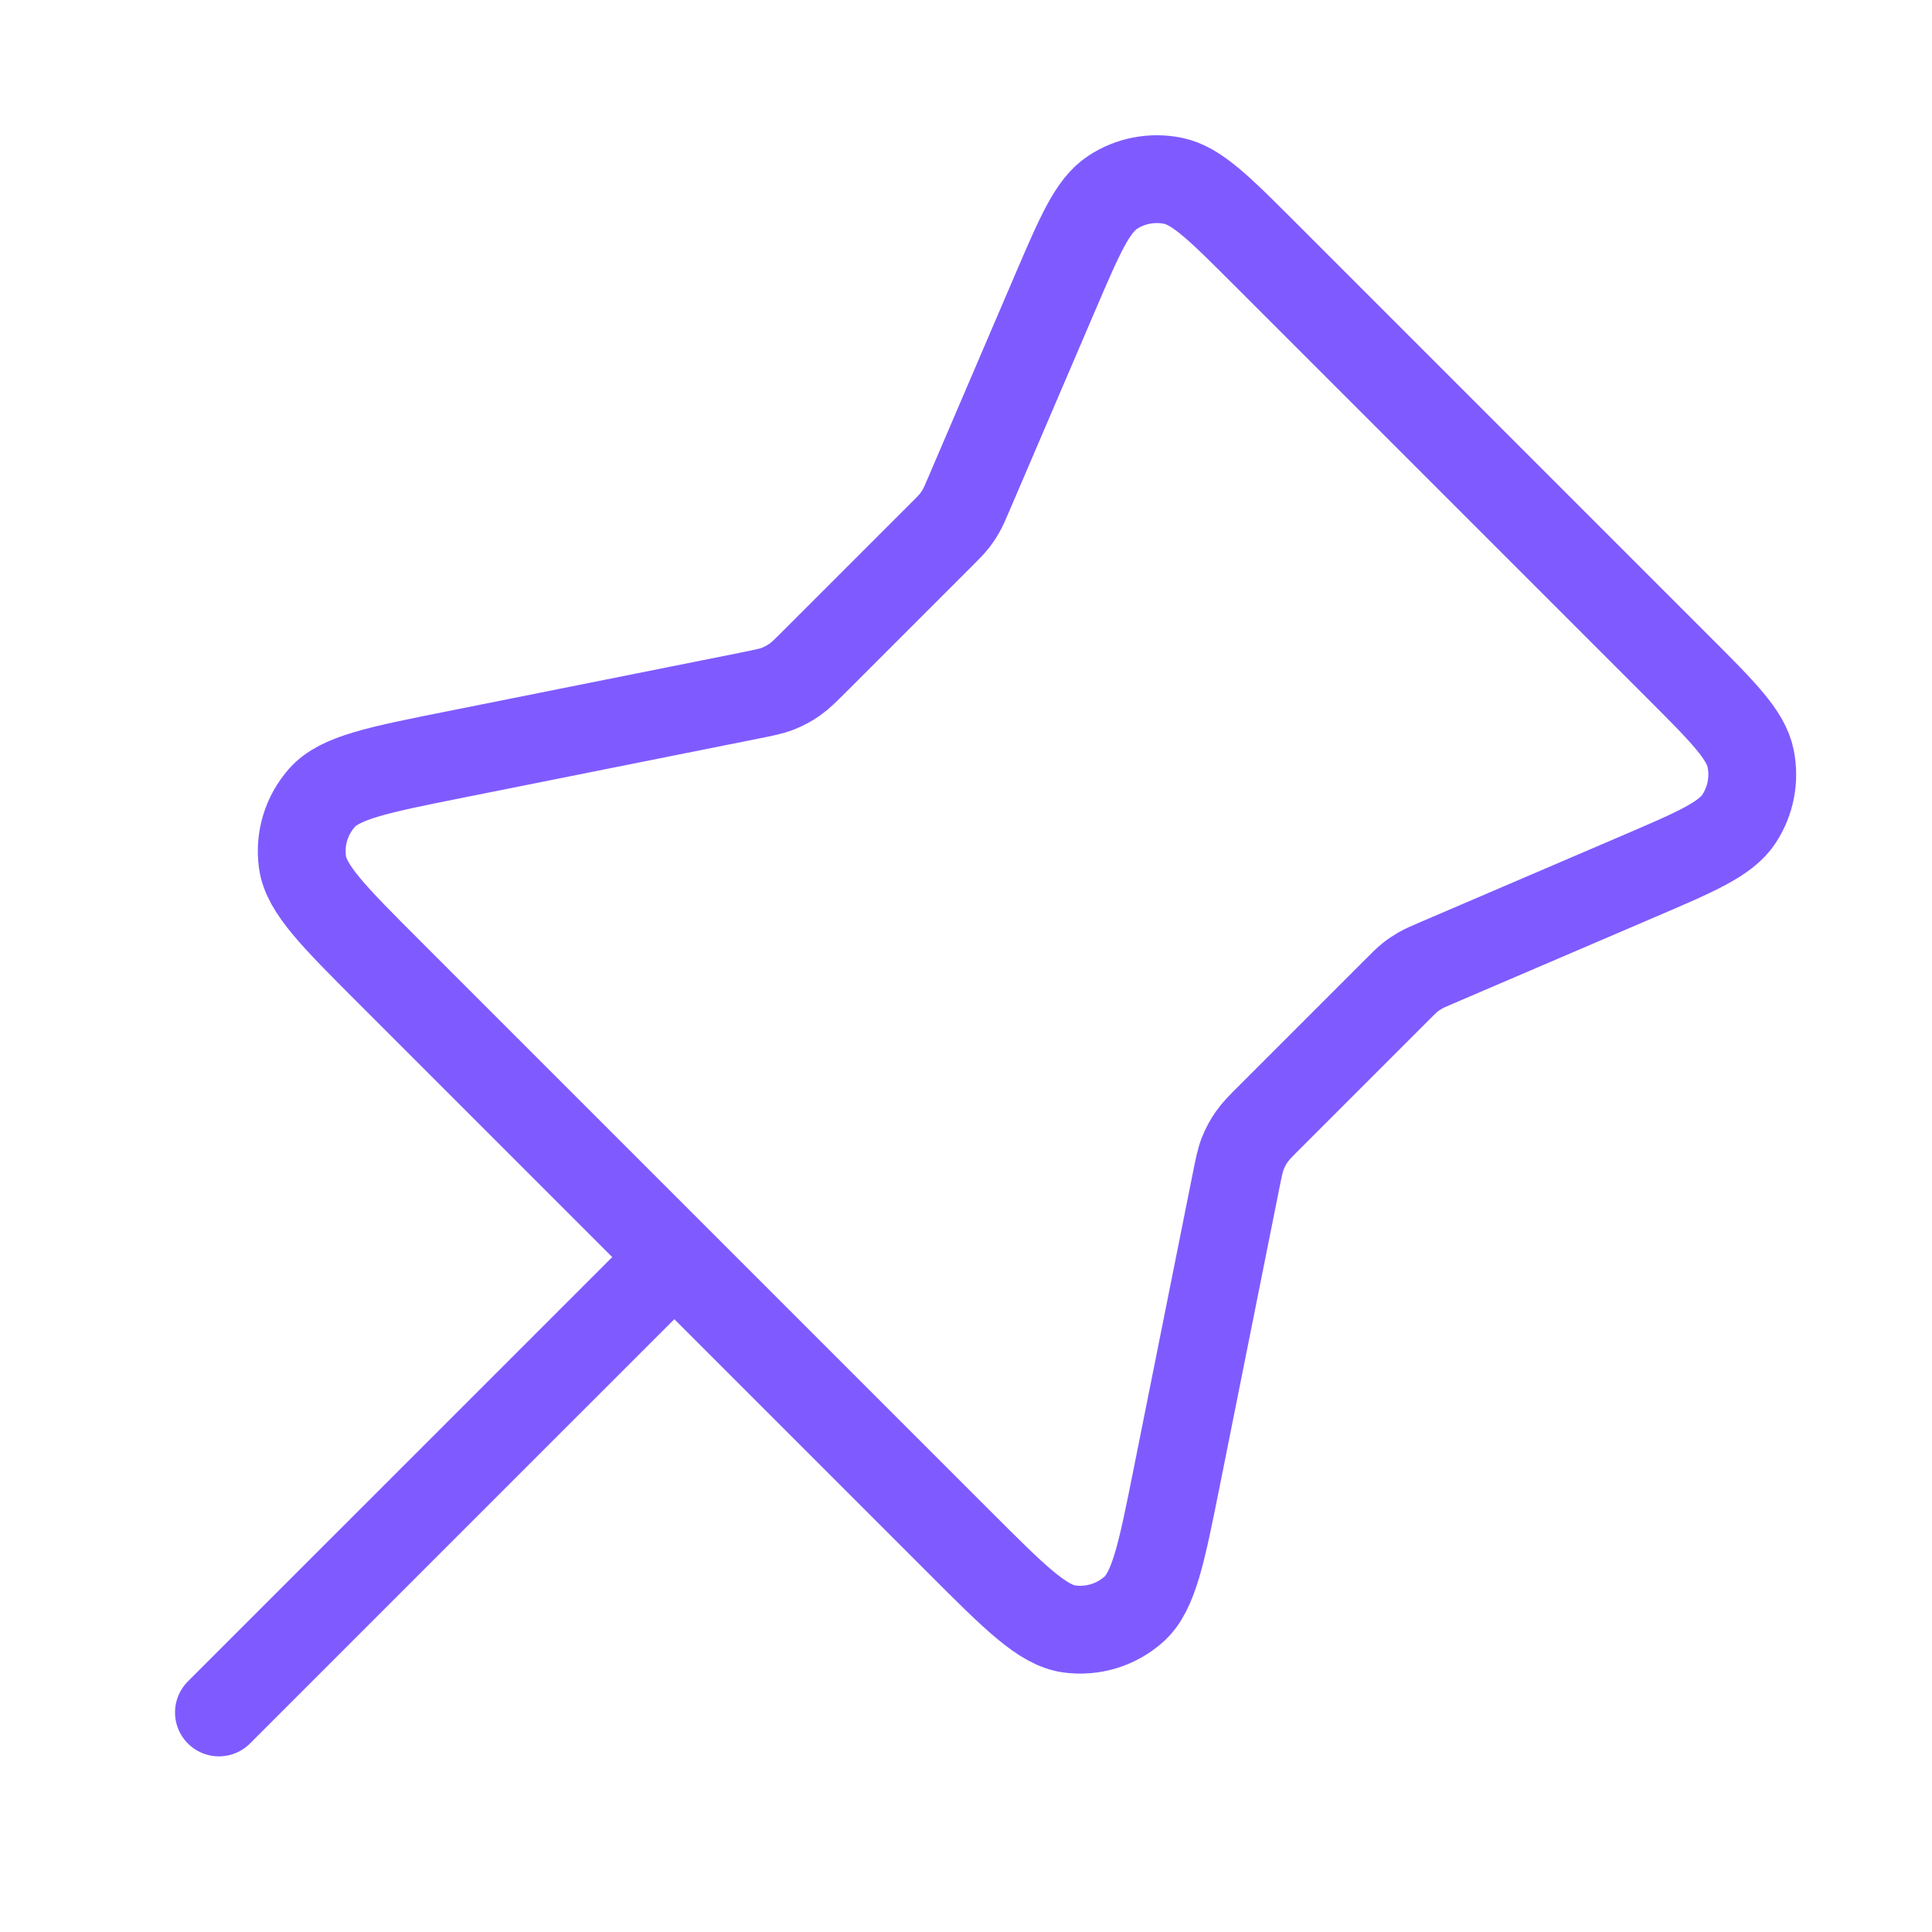 <svg width="44" height="44" viewBox="0 0 44 44" fill="none" xmlns="http://www.w3.org/2000/svg">
<g id="pin-02">
<path id="Icon" d="M15.357 28.63L4.986 39M21.44 12.176L18.578 15.038C18.345 15.271 18.228 15.388 18.095 15.481C17.977 15.563 17.85 15.631 17.716 15.684C17.565 15.743 17.403 15.775 17.079 15.84L10.361 17.184C8.615 17.533 7.742 17.707 7.334 18.168C6.978 18.569 6.815 19.105 6.889 19.636C6.974 20.246 7.603 20.875 8.862 22.134L21.853 35.125C23.111 36.384 23.741 37.013 24.351 37.098C24.881 37.171 25.418 37.009 25.819 36.653C26.279 36.245 26.454 35.372 26.803 33.626L28.147 26.908C28.212 26.584 28.244 26.422 28.303 26.271C28.356 26.137 28.424 26.01 28.506 25.892C28.599 25.759 28.715 25.642 28.949 25.409L31.811 22.547C31.96 22.398 32.034 22.323 32.116 22.258C32.189 22.2 32.267 22.148 32.347 22.102C32.438 22.05 32.535 22.008 32.729 21.925L37.302 19.965C38.636 19.394 39.303 19.108 39.606 18.646C39.871 18.242 39.966 17.75 39.87 17.276C39.76 16.735 39.247 16.221 38.221 15.195L28.792 5.766C27.765 4.74 27.252 4.226 26.711 4.117C26.237 4.021 25.745 4.115 25.341 4.38C24.879 4.683 24.593 5.35 24.021 6.685L22.062 11.258C21.979 11.452 21.937 11.549 21.885 11.639C21.839 11.72 21.787 11.797 21.729 11.87C21.663 11.952 21.589 12.027 21.44 12.176Z" stroke="#7F5BFF" stroke-width="2" stroke-linecap="round" stroke-linejoin="round"/>
</g>
</svg>
